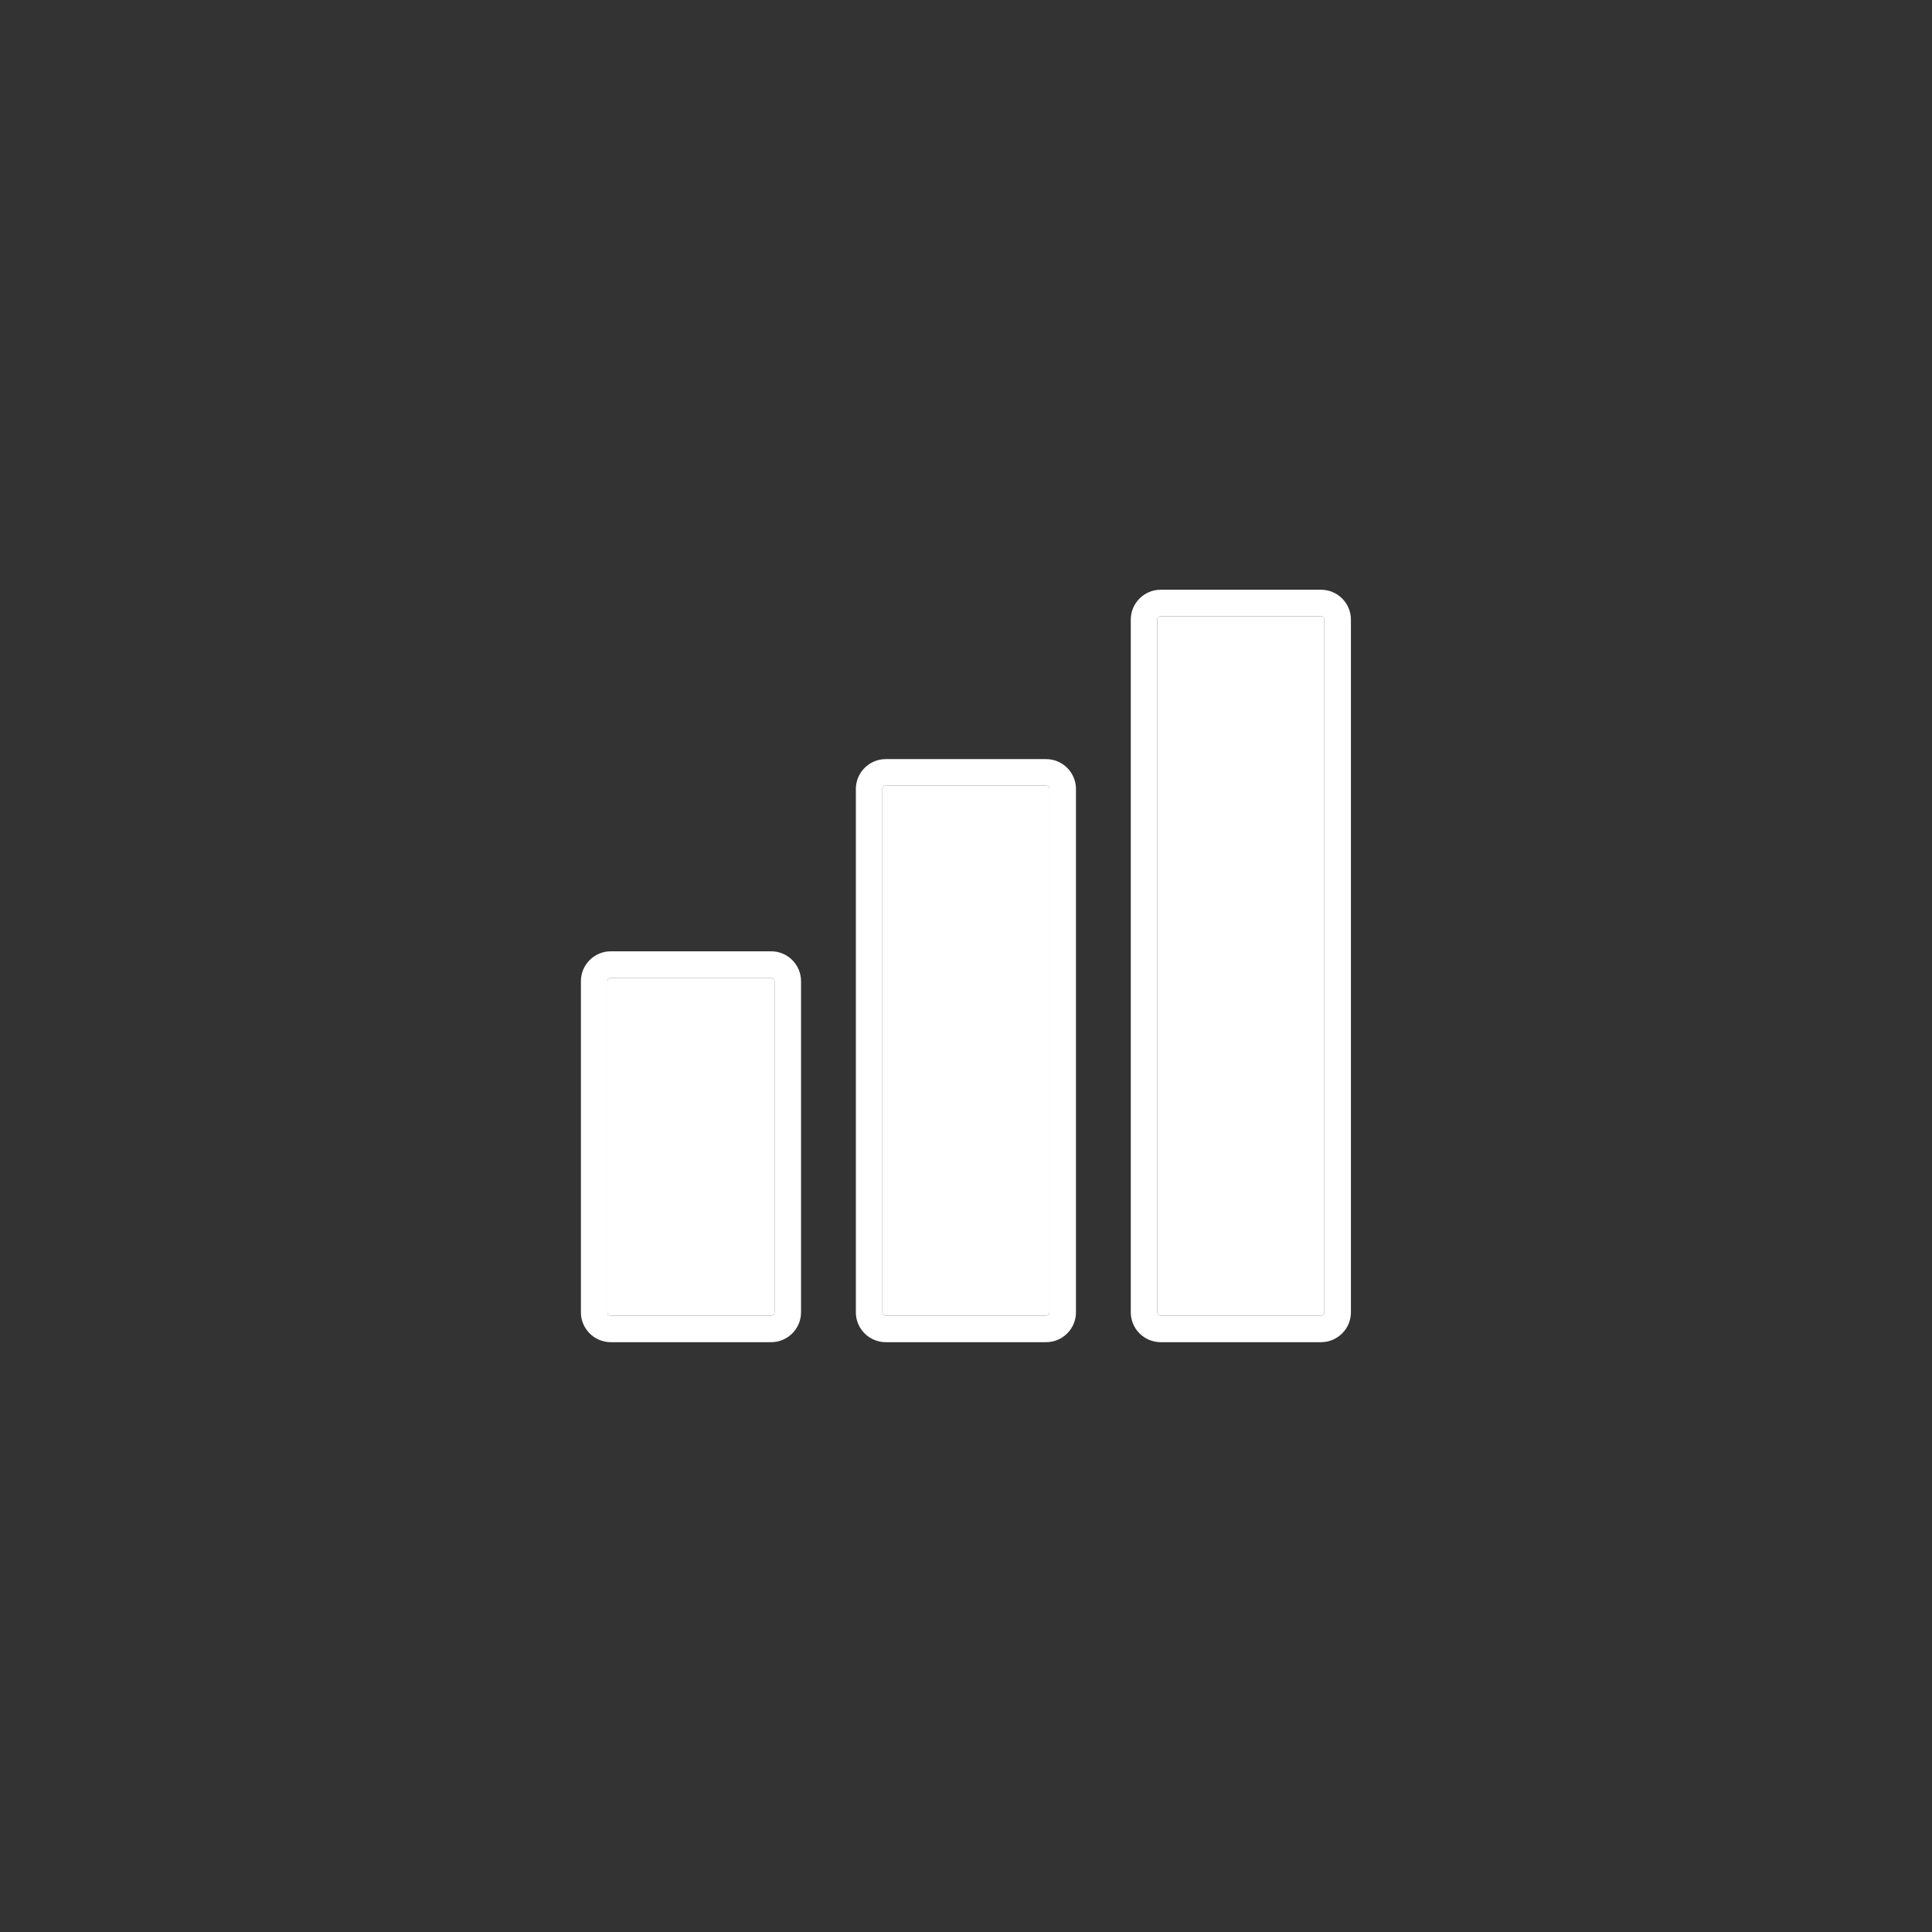 <svg xmlns="http://www.w3.org/2000/svg" xmlns:xlink="http://www.w3.org/1999/xlink" width="500" zoomAndPan="magnify" viewBox="0 0 375 375" height="500" preserveAspectRatio="xMidYMid meet" version="1.0"><rect x="0" y="0" width="375" height="375" fill="#333333" stroke="none"/><defs><clipPath id="952a97d77d"><path d="M 112.5 184 L 156 184 L 156 260.719 L 112.5 260.719 Z M 112.5 184 " clip-rule="nonzero"/></clipPath><clipPath id="8351673cd1"><path d="M 166 147 L 209 147 L 209 260.719 L 166 260.719 Z M 166 147 " clip-rule="nonzero"/></clipPath><clipPath id="ce46acbbea"><path d="M 219 114.469 L 262.5 114.469 L 262.5 260.719 L 219 260.719 Z M 219 114.469 " clip-rule="nonzero"/></clipPath></defs><path fill="#ffffff" d="M 118.551 189.797 C 118.191 189.797 117.898 190.086 117.898 190.445 L 117.898 254.719 C 117.898 255.078 118.191 255.367 118.551 255.367 L 149.684 255.367 C 150.039 255.367 150.332 255.078 150.332 254.719 L 150.332 190.445 C 150.332 190.086 150.039 189.797 149.684 189.797 Z M 118.551 189.797 " fill-opacity="1" fill-rule="nonzero"/><g clip-path="url(#952a97d77d)"><path fill="#ffffff" d="M 118.551 184.648 C 115.355 184.648 112.754 187.25 112.754 190.445 L 112.754 254.719 C 112.754 257.914 115.355 260.516 118.551 260.516 L 149.684 260.516 C 152.879 260.516 155.48 257.914 155.48 254.719 L 155.48 190.445 C 155.48 187.25 152.879 184.648 149.684 184.648 Z M 150.332 190.445 L 150.332 254.719 C 150.332 255.074 150.039 255.367 149.68 255.367 L 118.551 255.367 C 118.191 255.367 117.898 255.074 117.898 254.719 L 117.898 190.445 C 117.898 190.086 118.191 189.797 118.551 189.797 L 149.68 189.797 C 150.039 189.797 150.332 190.086 150.332 190.445 Z M 150.332 190.445 " fill-opacity="1" fill-rule="nonzero"/></g><path fill="#ffffff" d="M 203.047 152.492 L 171.914 152.492 C 171.559 152.492 171.266 152.785 171.266 153.141 L 171.266 254.719 C 171.266 255.078 171.559 255.367 171.914 255.367 L 203.047 255.367 C 203.406 255.367 203.699 255.078 203.699 254.719 L 203.699 153.141 C 203.699 152.781 203.406 152.492 203.047 152.492 Z M 203.047 152.492 " fill-opacity="1" fill-rule="nonzero"/><g clip-path="url(#8351673cd1)"><path fill="#ffffff" d="M 203.047 147.344 L 171.918 147.344 C 168.719 147.344 166.121 149.945 166.121 153.141 L 166.121 254.719 C 166.121 257.914 168.719 260.516 171.918 260.516 L 203.047 260.516 C 206.246 260.516 208.844 257.914 208.844 254.719 L 208.844 153.141 C 208.844 149.945 206.246 147.344 203.047 147.344 Z M 203.699 254.719 C 203.699 255.074 203.406 255.367 203.047 255.367 L 171.918 255.367 C 171.559 255.367 171.266 255.074 171.266 254.719 L 171.266 153.141 C 171.266 152.781 171.559 152.492 171.918 152.492 L 203.047 152.492 C 203.406 152.492 203.699 152.781 203.699 153.141 Z M 203.699 254.719 " fill-opacity="1" fill-rule="nonzero"/></g><path fill="#ffffff" d="M 225.281 255.367 L 256.414 255.367 C 256.773 255.367 257.062 255.074 257.062 254.719 L 257.062 120.266 C 257.062 119.906 256.773 119.617 256.414 119.617 L 225.281 119.617 C 224.922 119.617 224.633 119.906 224.633 120.266 L 224.633 254.719 C 224.633 255.074 224.926 255.367 225.281 255.367 Z M 225.281 255.367 " fill-opacity="1" fill-rule="nonzero"/><g clip-path="url(#ce46acbbea)"><path fill="#ffffff" d="M 225.281 260.516 L 256.414 260.516 C 259.609 260.516 262.211 257.914 262.211 254.719 L 262.211 120.266 C 262.211 117.07 259.609 114.469 256.414 114.469 L 225.281 114.469 C 222.086 114.469 219.484 117.07 219.484 120.266 L 219.484 254.719 C 219.484 257.914 222.086 260.516 225.281 260.516 Z M 224.633 120.266 C 224.633 119.906 224.926 119.617 225.281 119.617 L 256.414 119.617 C 256.773 119.617 257.066 119.906 257.066 120.266 L 257.066 254.719 C 257.066 255.074 256.773 255.367 256.414 255.367 L 225.281 255.367 C 224.926 255.367 224.633 255.074 224.633 254.719 Z M 224.633 120.266 " fill-opacity="1" fill-rule="nonzero"/></g></svg>